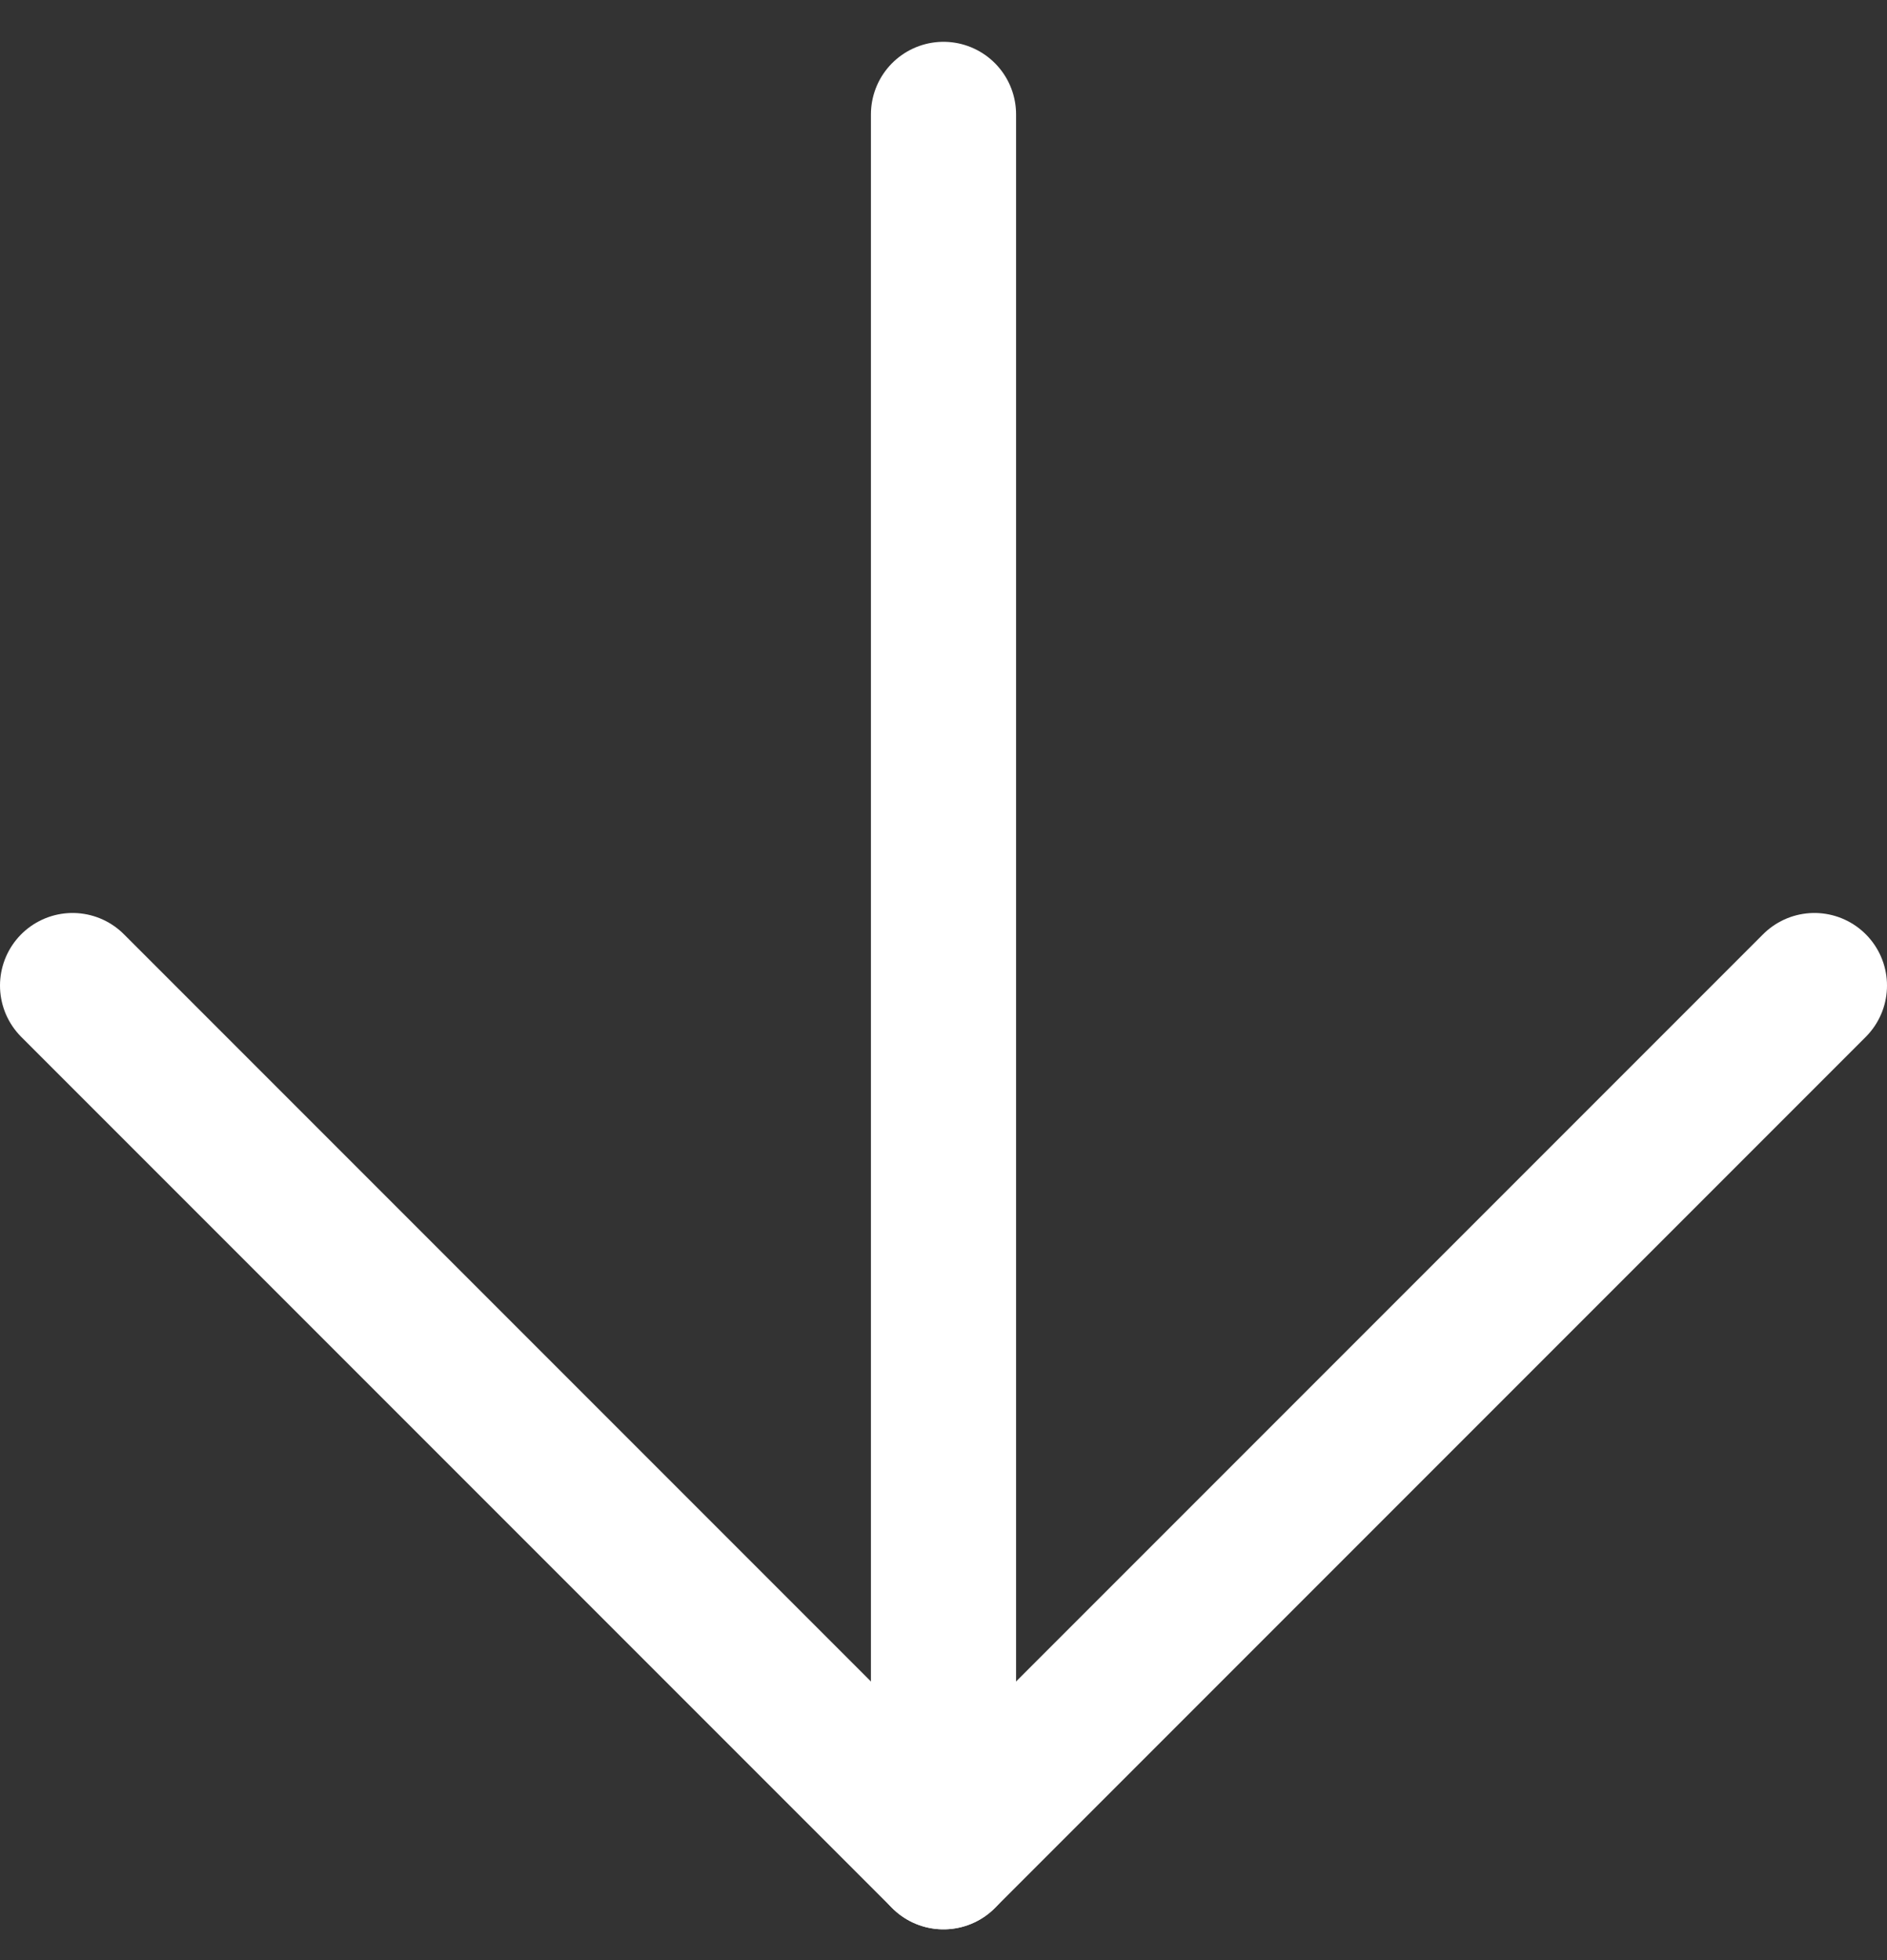 <svg xmlns="http://www.w3.org/2000/svg" width="26" height="27" viewBox="0 0 26 27" fill="none"><rect x="0" y="0" width="26" height="27" fill="#333333" stroke="none"/><path d="M13 1.576V25.576" stroke="white" stroke-width="2" stroke-linecap="round" stroke-linejoin="round"></path><path d="M25 13.576L13 25.576L1 13.576" stroke="white" stroke-width="2" stroke-linecap="round" stroke-linejoin="round"></path></svg>